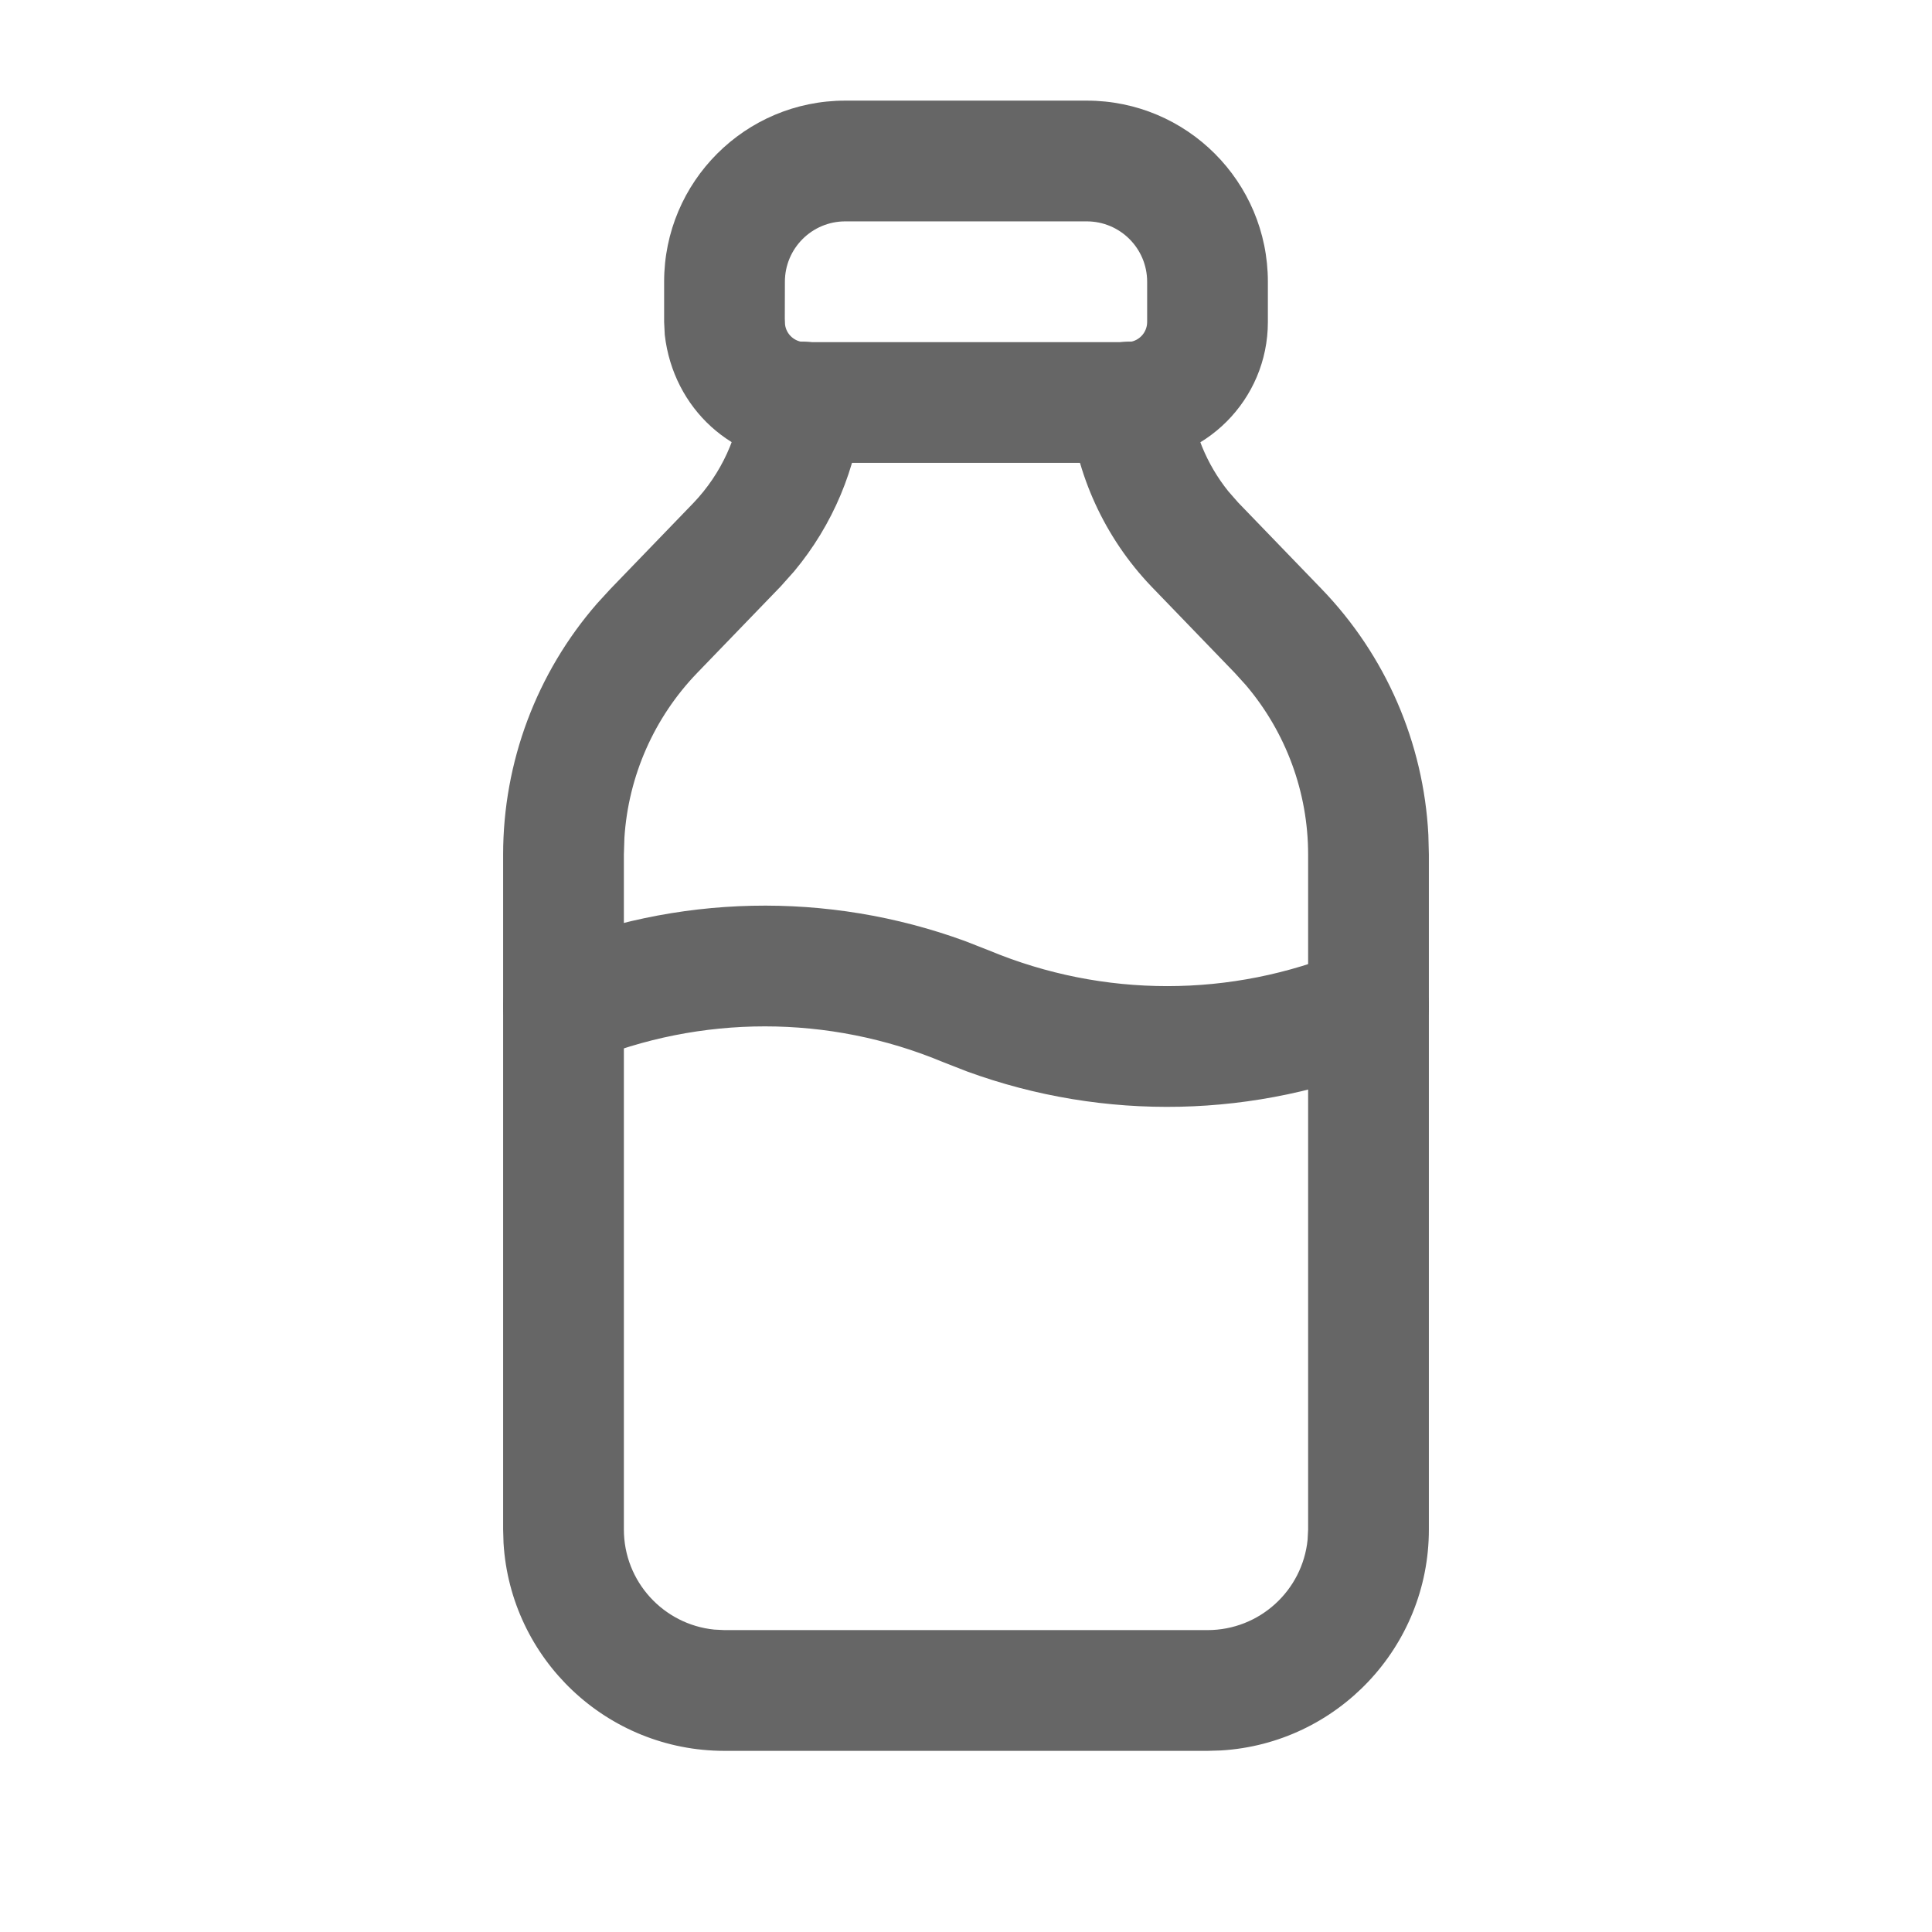 <svg width="192" height="192" viewBox="0 0 192 192" fill="none" xmlns="http://www.w3.org/2000/svg">
<path fill-rule="evenodd" clip-rule="evenodd" d="M84 10H108C117.941 10 126 18.059 126 28V32C126 39.732 119.732 46 112 46H80C72.875 46 66.91 40.653 66.064 33.279L66 32V28C66 18.059 74.059 10 84 10ZM108.002 22H84.002C80.689 22 78.002 24.686 78.002 28L77.993 31.654L78.016 32.241C78.132 33.234 78.986 34 80.002 34H112.002C113.107 34 114.002 33.104 114.002 32V28C114.002 24.686 111.316 22 108.002 22Z" fill="#666666"/>
<path d="M53.693 94.466C67.176 88.844 82.253 88.53 95.914 93.525L98.31 94.462C109.632 99.18 122.371 99.179 133.692 94.459C136.751 93.183 140.264 94.629 141.539 97.688C142.815 100.746 141.369 104.259 138.311 105.534C124.827 111.156 109.75 111.47 96.089 106.475L93.693 105.538C82.371 100.82 69.632 100.821 58.311 105.541C55.252 106.817 51.739 105.371 50.464 102.313C49.188 99.254 50.634 95.741 53.693 94.466Z" fill="#666666"/>
<path d="M111.655 33.978C114.953 33.654 117.889 36.065 118.214 39.362C118.556 42.845 119.909 46.139 122.073 48.829L123.049 49.943L131.341 58.532C137.723 65.144 141.477 73.827 141.949 82.96L142 84.923V151.998C142 163.699 132.866 173.266 121.34 173.958L120 173.998H72C60.3 173.998 50.733 164.865 50.04 153.339L50 151.998V84.923C50 75.734 53.329 66.879 59.333 59.98L60.66 58.532L68.924 49.971C71.683 47.076 73.395 43.342 73.786 39.362C74.111 36.065 77.047 33.654 80.345 33.978C83.642 34.303 86.053 37.239 85.728 40.537C85.14 46.517 82.767 52.166 78.921 56.779L77.584 58.278L69.293 66.866C65.005 71.309 62.45 77.119 62.054 83.245L62 84.923V151.998C62 157.176 65.935 161.435 70.978 161.947L72 161.998H120C125.178 161.998 129.436 158.063 129.948 153.021L130 151.998V84.923C130 78.748 127.803 72.794 123.833 68.111L122.707 66.867L114.389 58.25C109.783 53.417 106.925 47.182 106.271 40.537C105.947 37.239 108.358 34.303 111.655 33.978Z" fill="#666666"/>
</svg>
